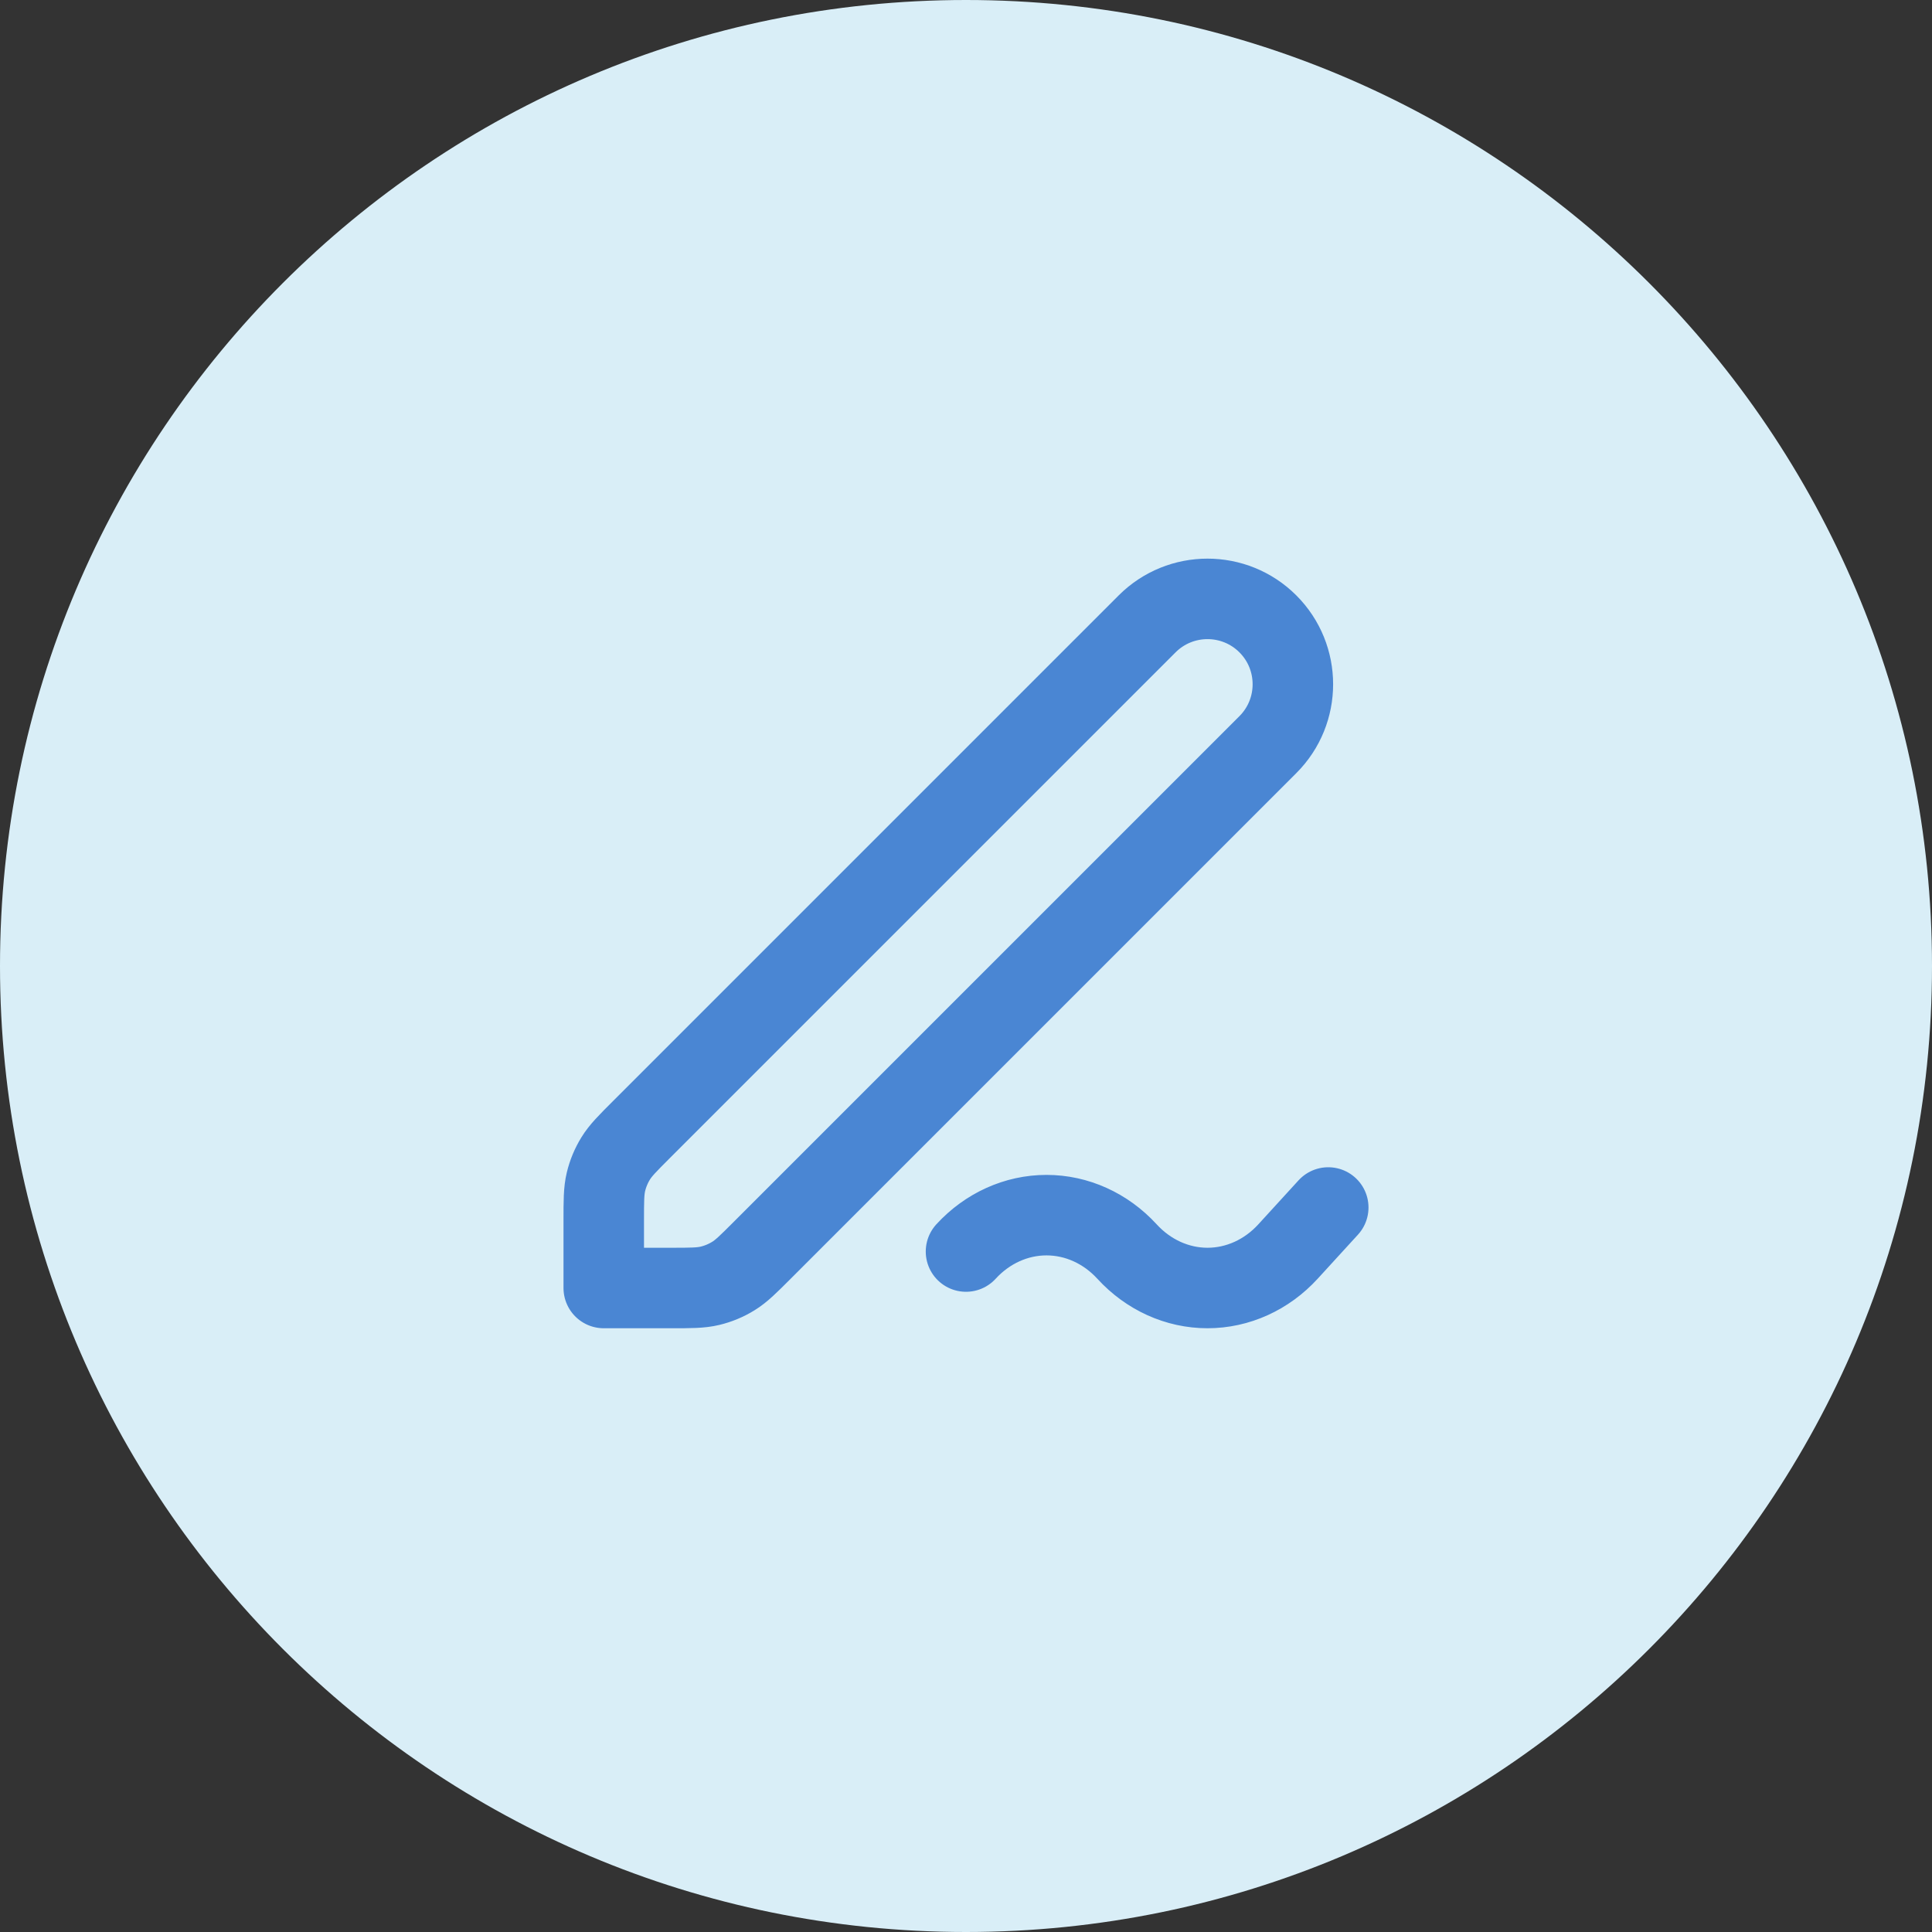 <svg width="48" height="48" viewBox="0 0 48 48" fill="none" xmlns="http://www.w3.org/2000/svg">
<rect x="0" y="0" width="48" height="48" fill="#333333" stroke="none"/>
<path d="M0 24C0 10.745 10.745 0 24 0C37.255 0 48 10.745 48 24C48 37.255 37.255 48 24 48C10.745 48 0 37.255 0 24Z" fill="#D9EEF7"/>
<path d="M33 30L32 31.094C31.47 31.674 30.75 32 30 32C29.25 32 28.531 31.674 28 31.094C27.469 30.515 26.75 30.19 26 30.19C25.25 30.19 24.531 30.515 24 31.094M15 32H16.674C17.164 32 17.408 32 17.639 31.945C17.843 31.896 18.038 31.815 18.217 31.705C18.418 31.582 18.591 31.409 18.937 31.063L31.5 18.5C32.328 17.672 32.328 16.328 31.5 15.5C30.672 14.672 29.328 14.672 28.5 15.5L15.937 28.063C15.591 28.409 15.418 28.582 15.295 28.783C15.185 28.962 15.104 29.157 15.055 29.361C15 29.592 15 29.836 15 30.326V32Z" stroke="#4A86D3" stroke-width="2" stroke-linecap="round" stroke-linejoin="round"/>
</svg>
